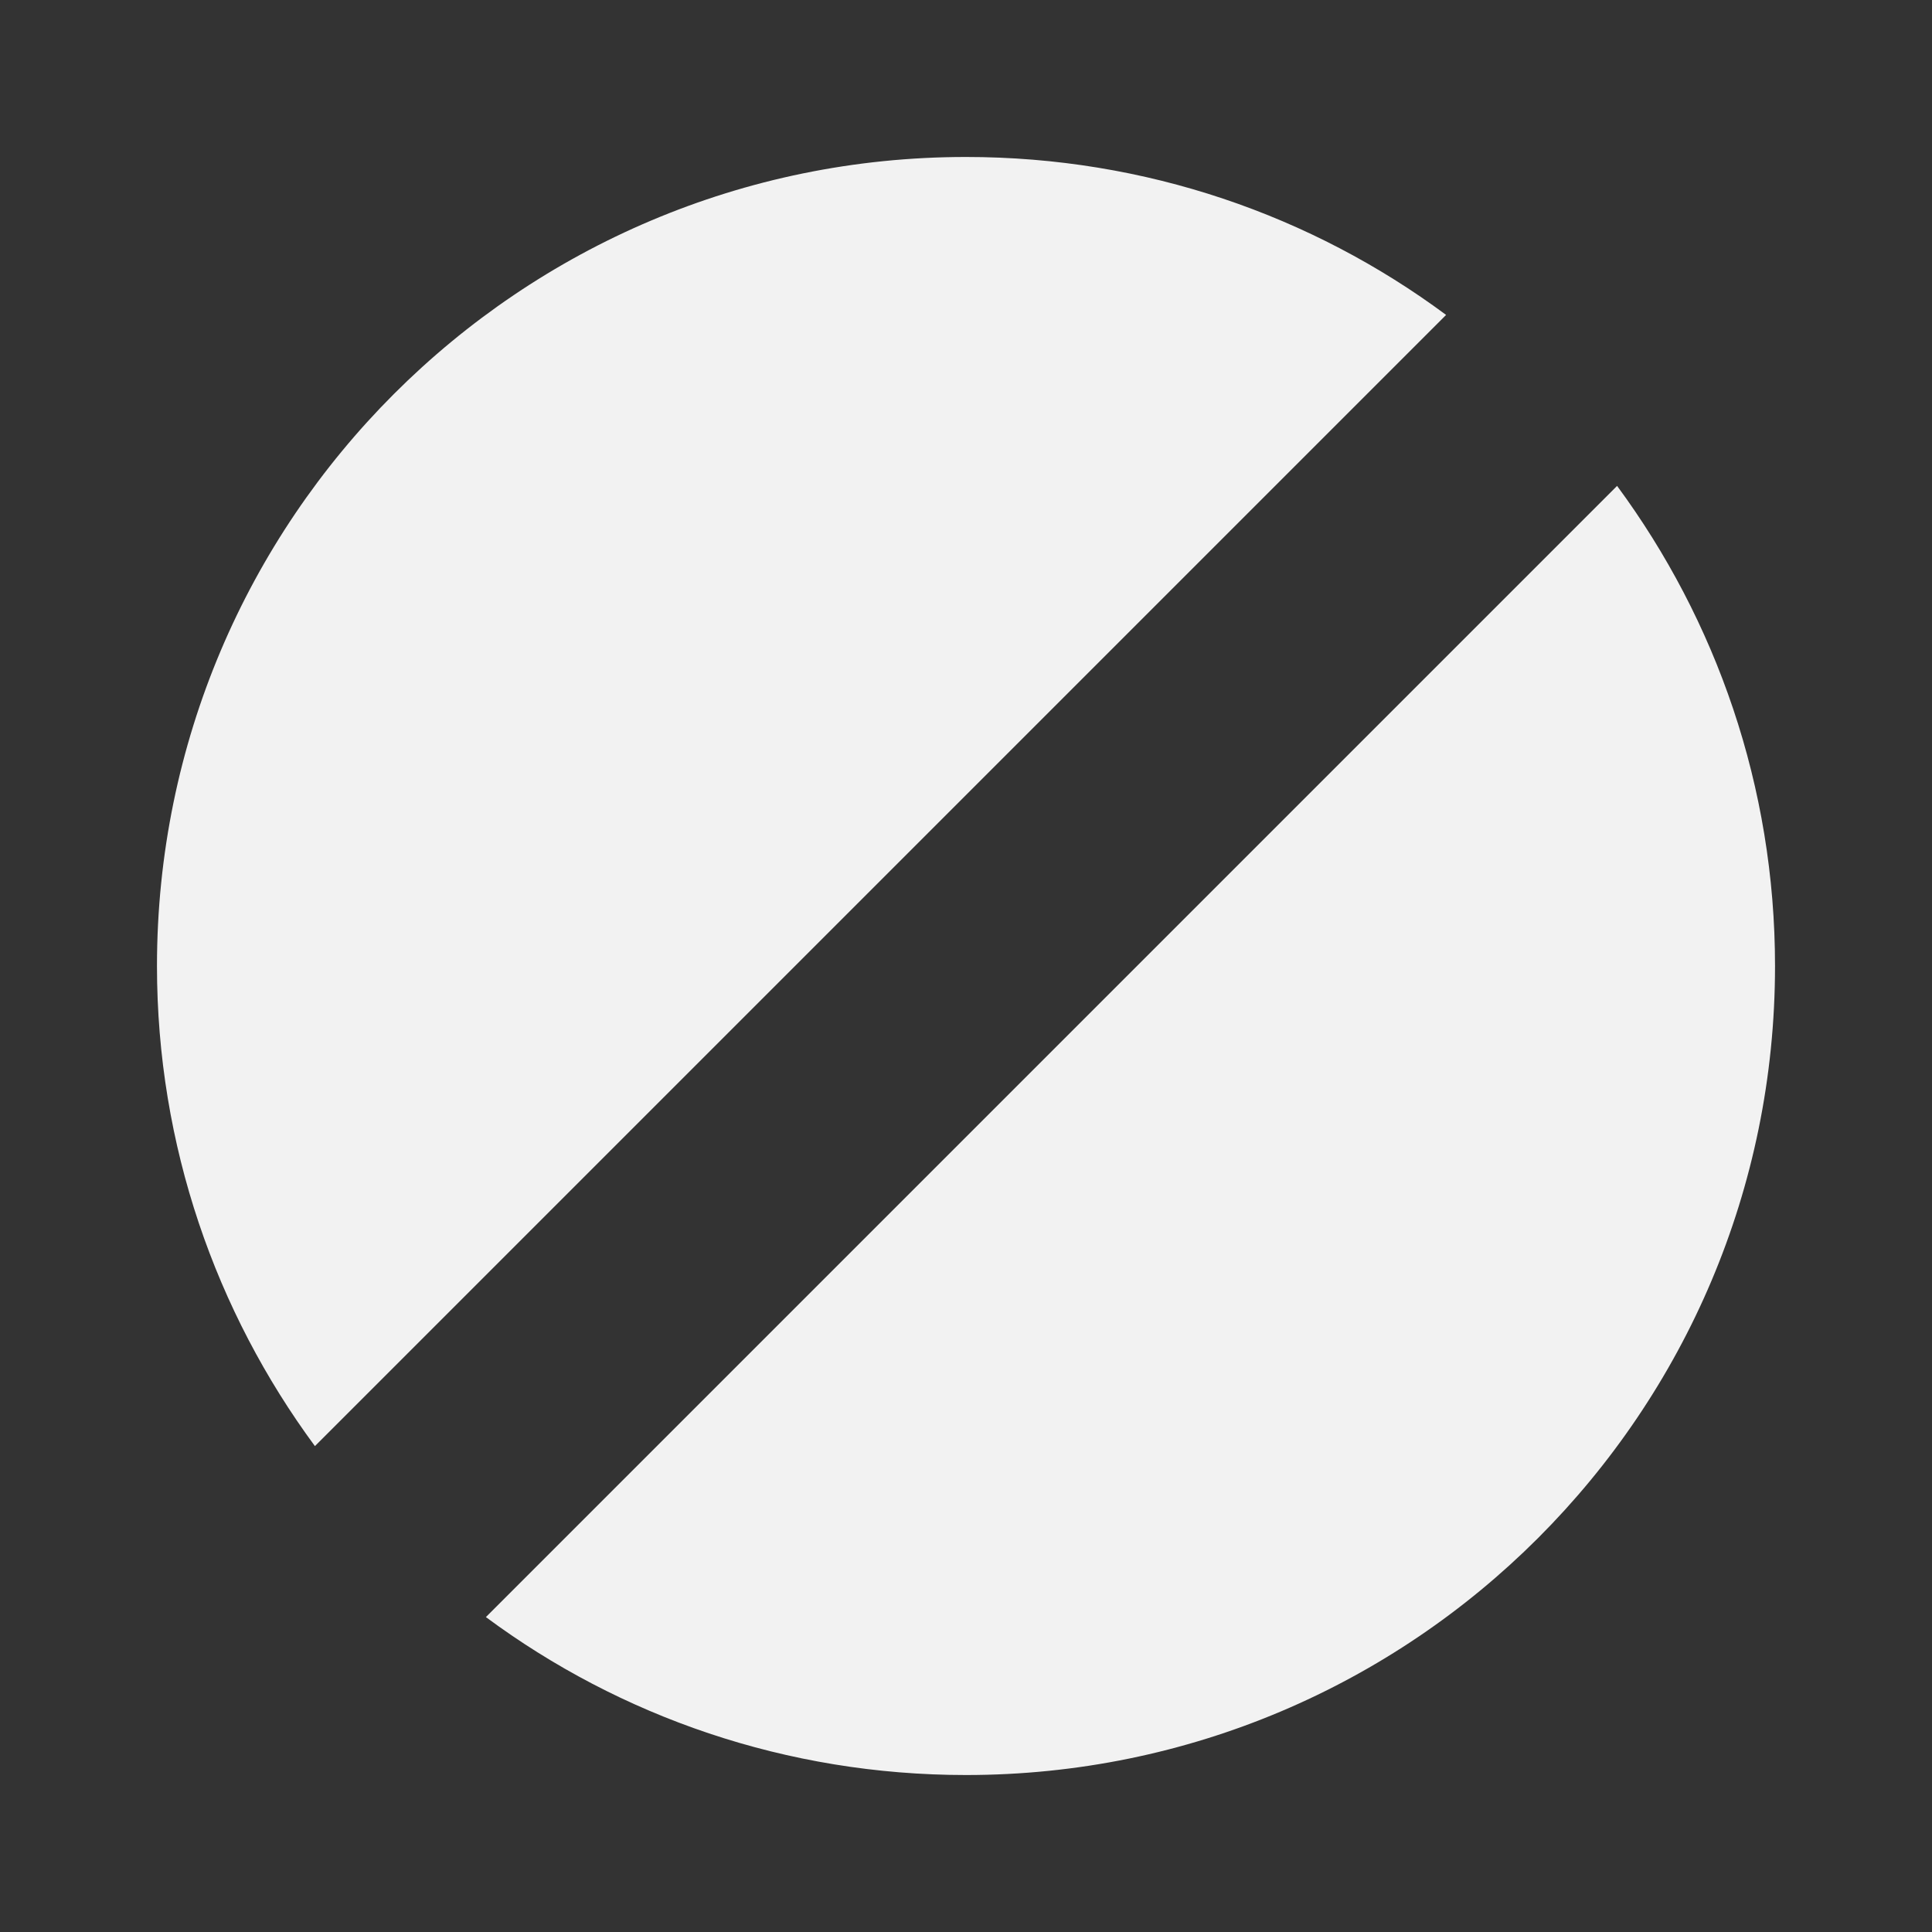 <?xml version="1.0" encoding="utf-8"?>
<!-- Generator: Adobe Illustrator 23.0.1, SVG Export Plug-In . SVG Version: 6.00 Build 0)  -->
<svg version="1.1" id="Layer_1" xmlns="http://www.w3.org/2000/svg" xmlns:xlink="http://www.w3.org/1999/xlink" x="0px" y="0px"
	 viewBox="0 0 400 400" style="enable-background:new 0 0 400 400;" xml:space="preserve">
<rect x="0" y="0" width="400" height="400" fill="#333333" stroke="none"/>
<style type="text/css">
	.st0{fill:#F2F2F2;}
</style>
<g>
	<path class="st0" d="M299.4,65.2c-27.8-20.6-62.2-32.7-99.4-32.7c-92.5,0-167.5,75-167.5,167.5c0,37.2,12.2,71.6,32.7,99.4
		L299.4,65.2z"/>
</g>
<g>
	<path class="st0" d="M100.6,334.8c27.8,20.6,62.2,32.7,99.4,32.7c92.5,0,167.5-75,167.5-167.5c0-37.2-12.2-71.6-32.7-99.4
		L100.6,334.8z"/>
</g>
</svg>
